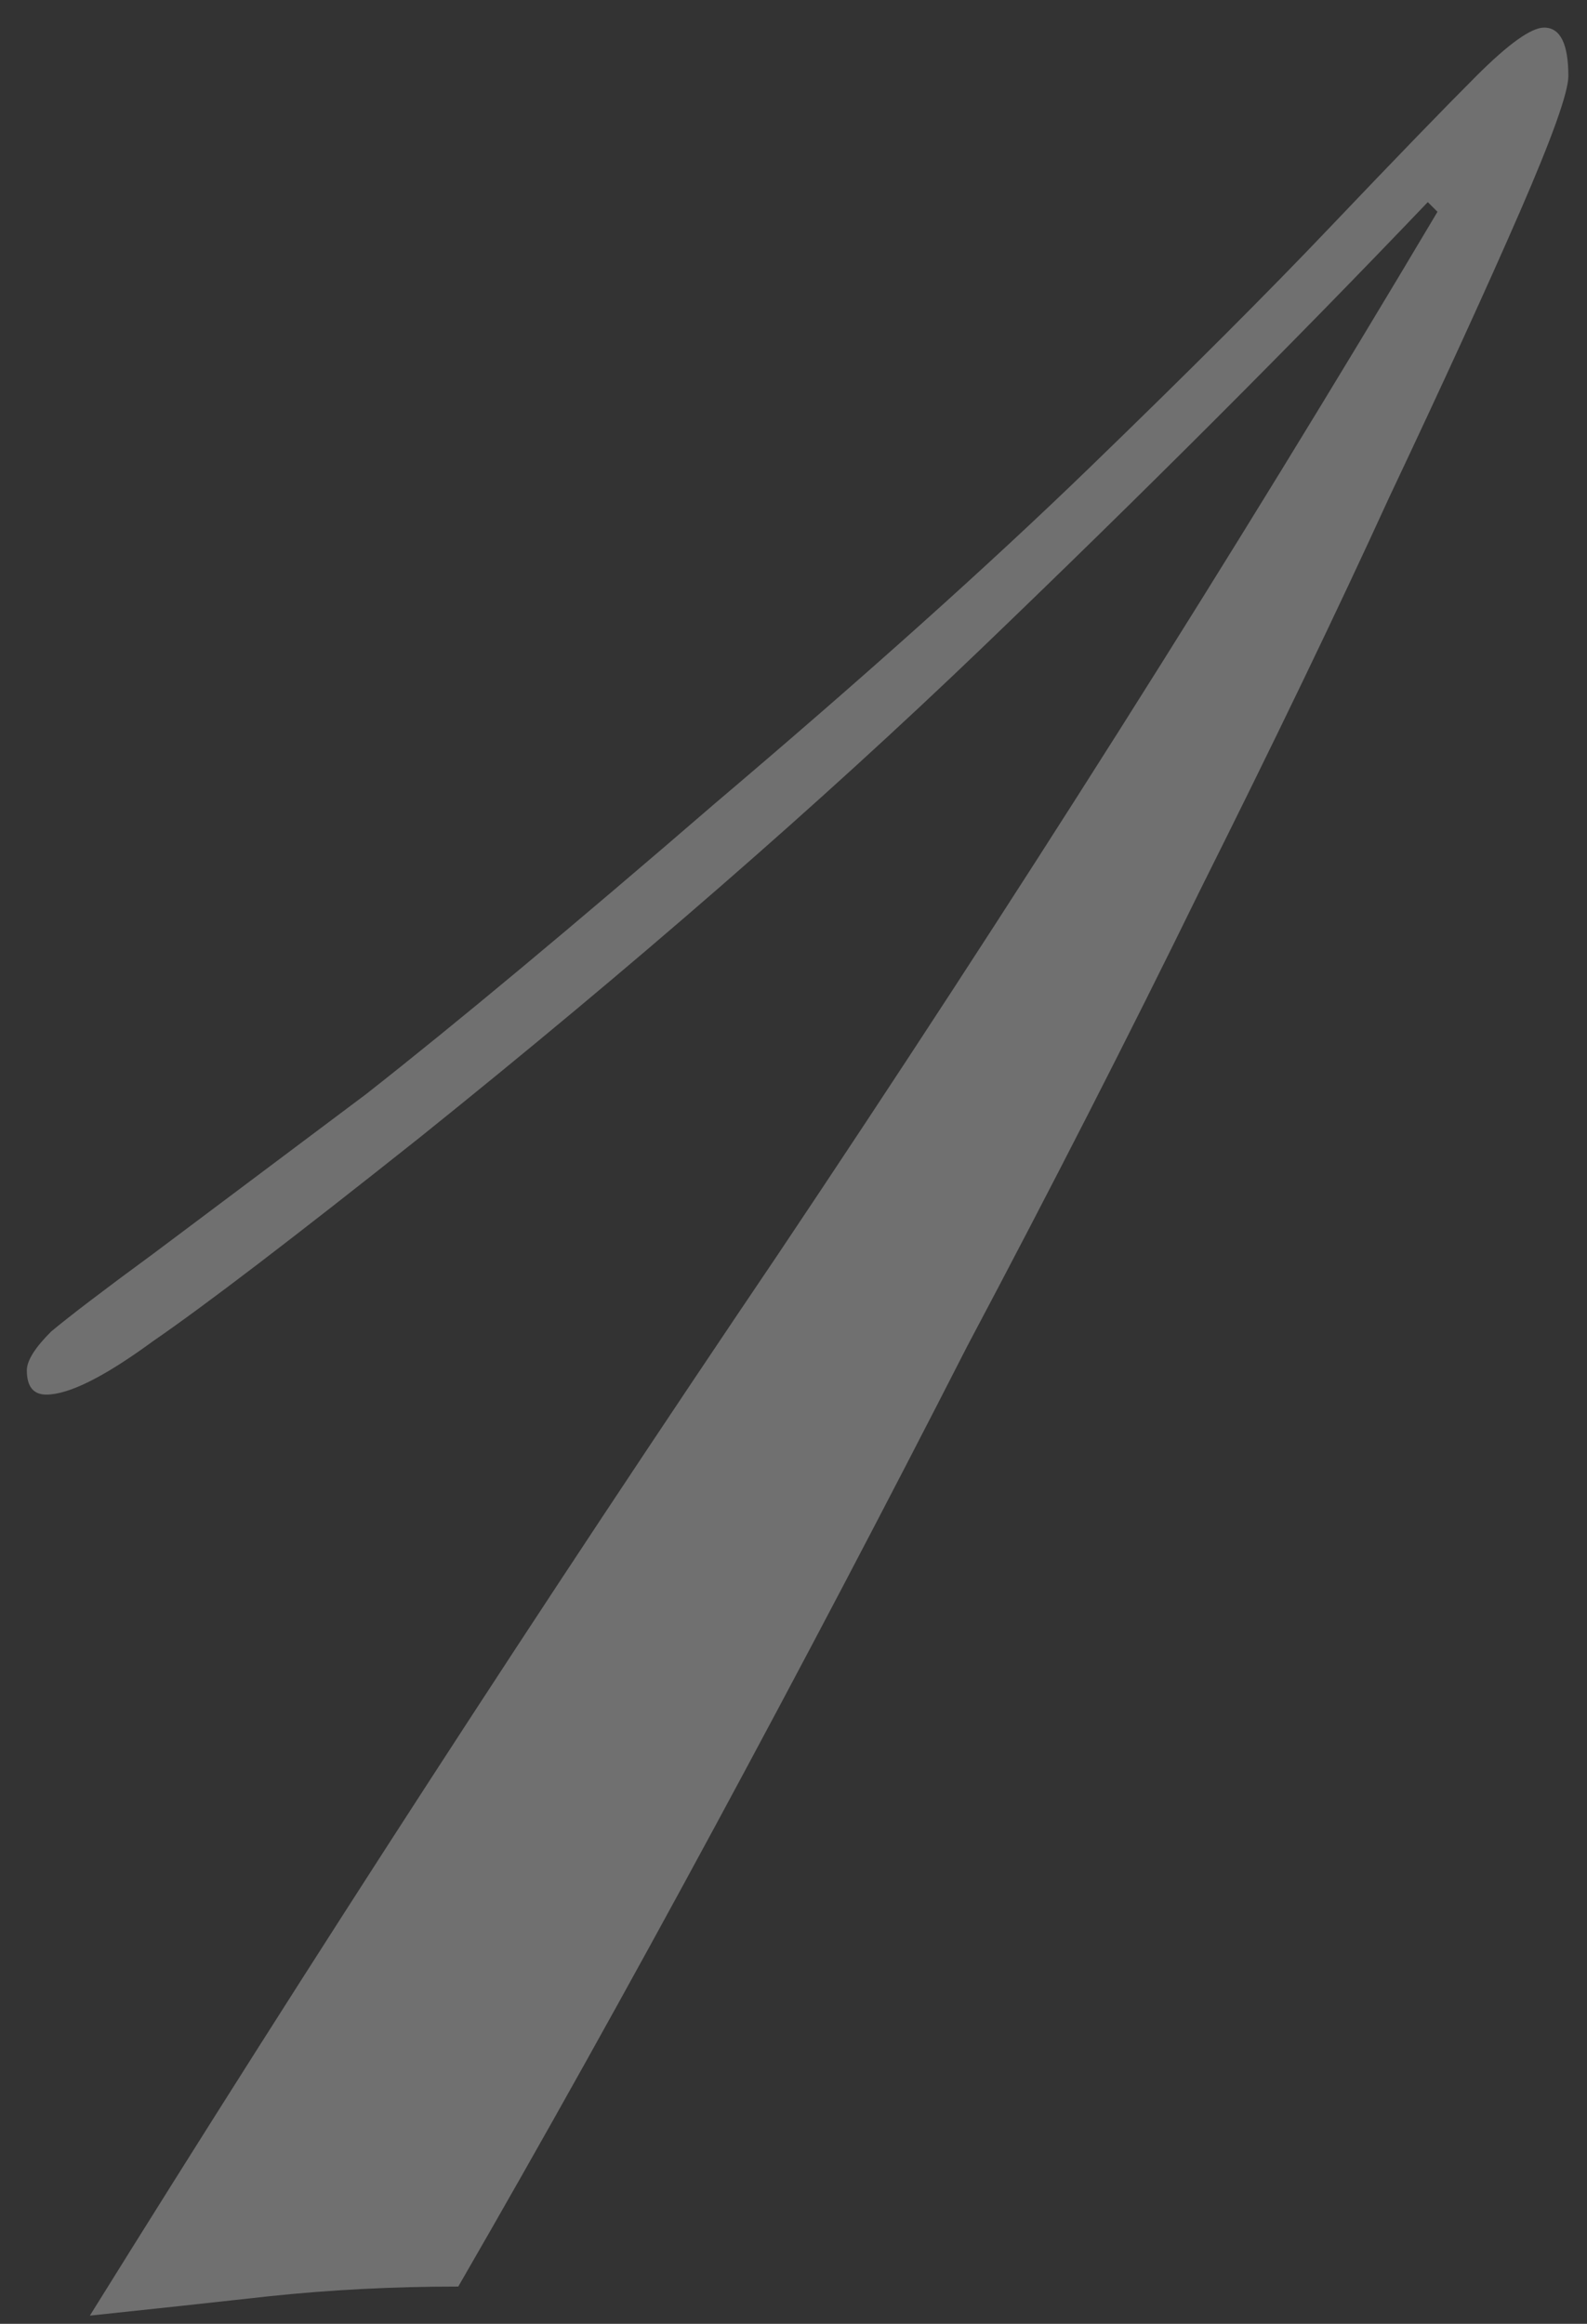 <?xml version="1.0" encoding="UTF-8"?> <svg xmlns="http://www.w3.org/2000/svg" width="56" height="82" viewBox="0 0 56 82" fill="none"><rect x="0" y="0" width="56" height="82" fill="#333333" stroke="none"/><path d="M3.171 81.711C11.04 69.053 19.136 56.566 27.461 44.25C35.785 31.821 43.539 19.562 50.724 7.474L50.382 7.132C45.592 12.149 40.346 17.395 34.645 22.869C28.943 28.343 22.329 34.101 14.803 40.145C10.355 43.68 7.219 46.075 5.395 47.329C3.684 48.584 2.43 49.211 1.632 49.211C1.175 49.211 0.947 48.926 0.947 48.356C0.947 48.014 1.232 47.557 1.803 46.987C2.487 46.417 3.684 45.505 5.395 44.25C7.219 42.882 9.728 41 12.921 38.606C16.114 36.097 20.219 32.676 25.237 28.343C30.483 23.895 34.873 19.961 38.408 16.54C41.943 13.119 44.794 10.268 46.961 7.987C49.241 5.593 50.952 3.825 52.092 2.685C53.233 1.544 54.031 0.974 54.487 0.974C55.057 0.974 55.342 1.544 55.342 2.685C55.342 3.255 54.772 4.851 53.632 7.474C52.491 10.097 50.952 13.461 49.013 17.566C47.189 21.557 44.965 26.176 42.342 31.422C39.833 36.553 37.096 41.913 34.132 47.5C31.281 53.088 28.316 58.733 25.237 64.435C22.158 70.136 19.136 75.553 16.171 80.685C13.89 80.685 11.667 80.799 9.5 81.027C7.447 81.255 5.338 81.483 3.171 81.711Z" fill="white" fill-opacity="0.3"></path></svg> 